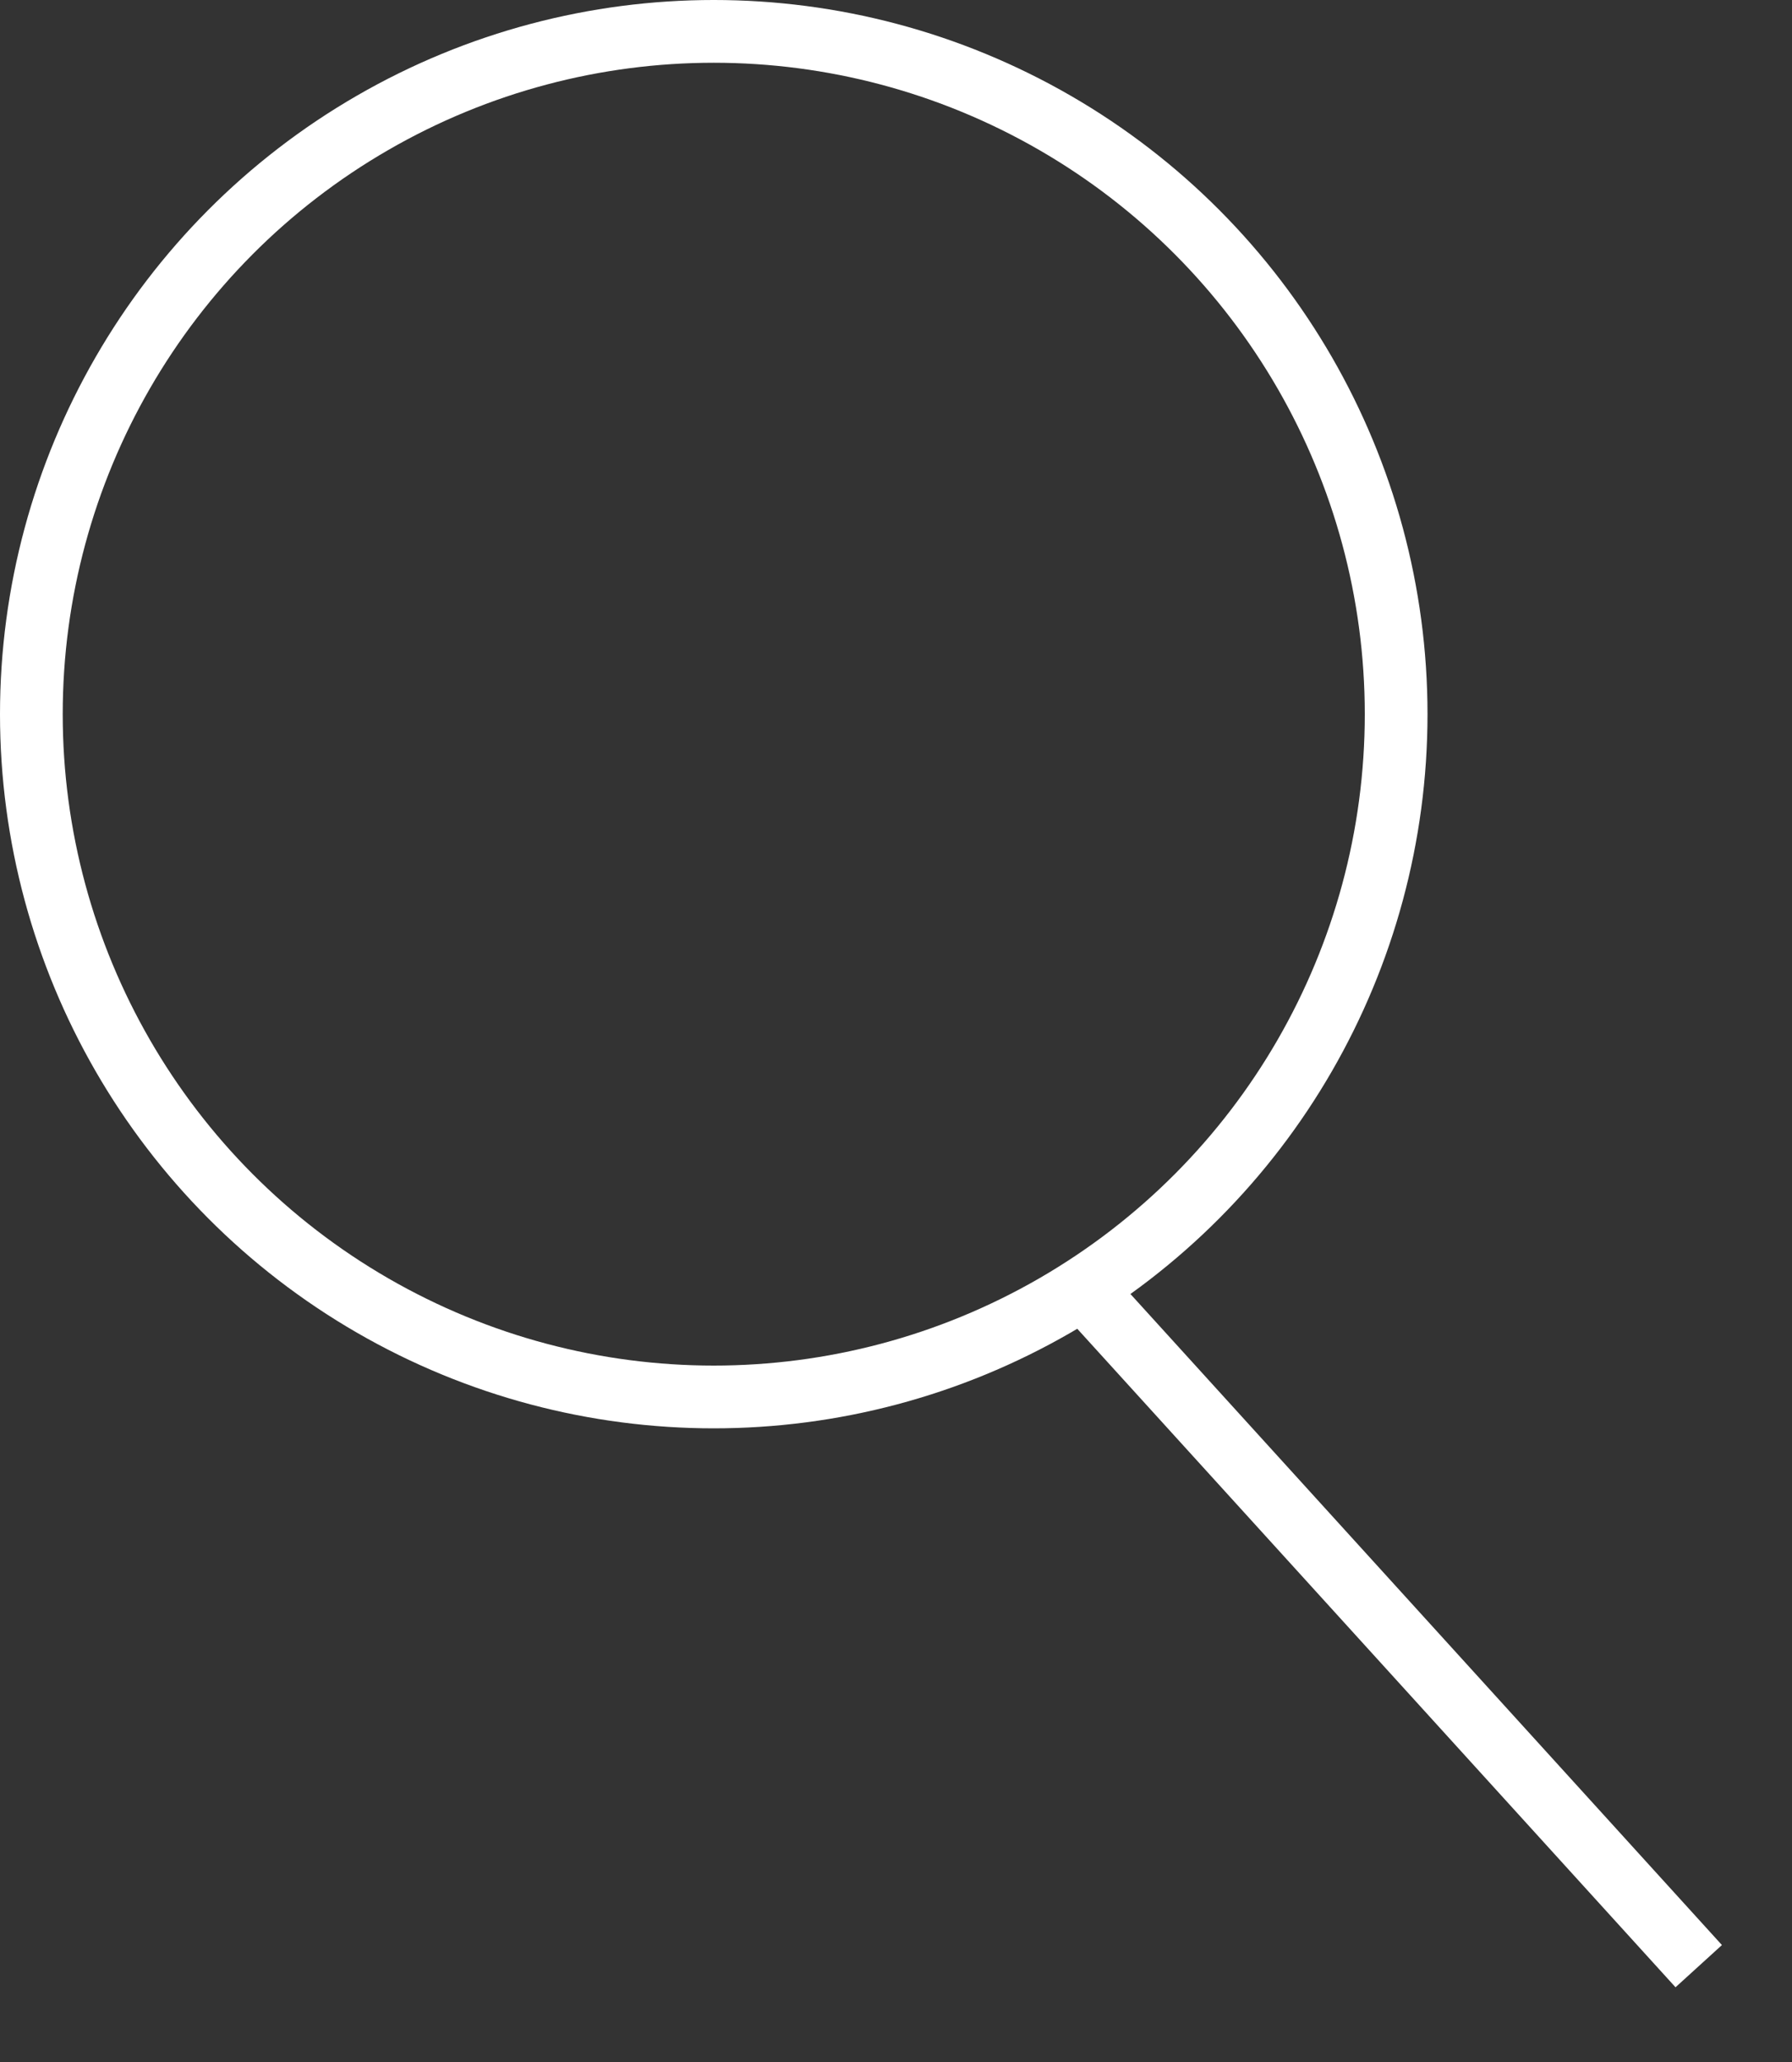 <?xml version="1.0" encoding="UTF-8"?> <svg xmlns="http://www.w3.org/2000/svg" width="20" height="23" viewBox="0 0 20 23" fill="none"><rect x="0" y="0" width="20" height="23" fill="#333333" stroke="none"/><circle cx="7.966" cy="7.966" r="7.616" stroke="white" stroke-width="0.7"></circle><line x1="12.032" y1="14.311" x2="18.959" y2="21.931" stroke="white" stroke-width="0.7"></line></svg> 